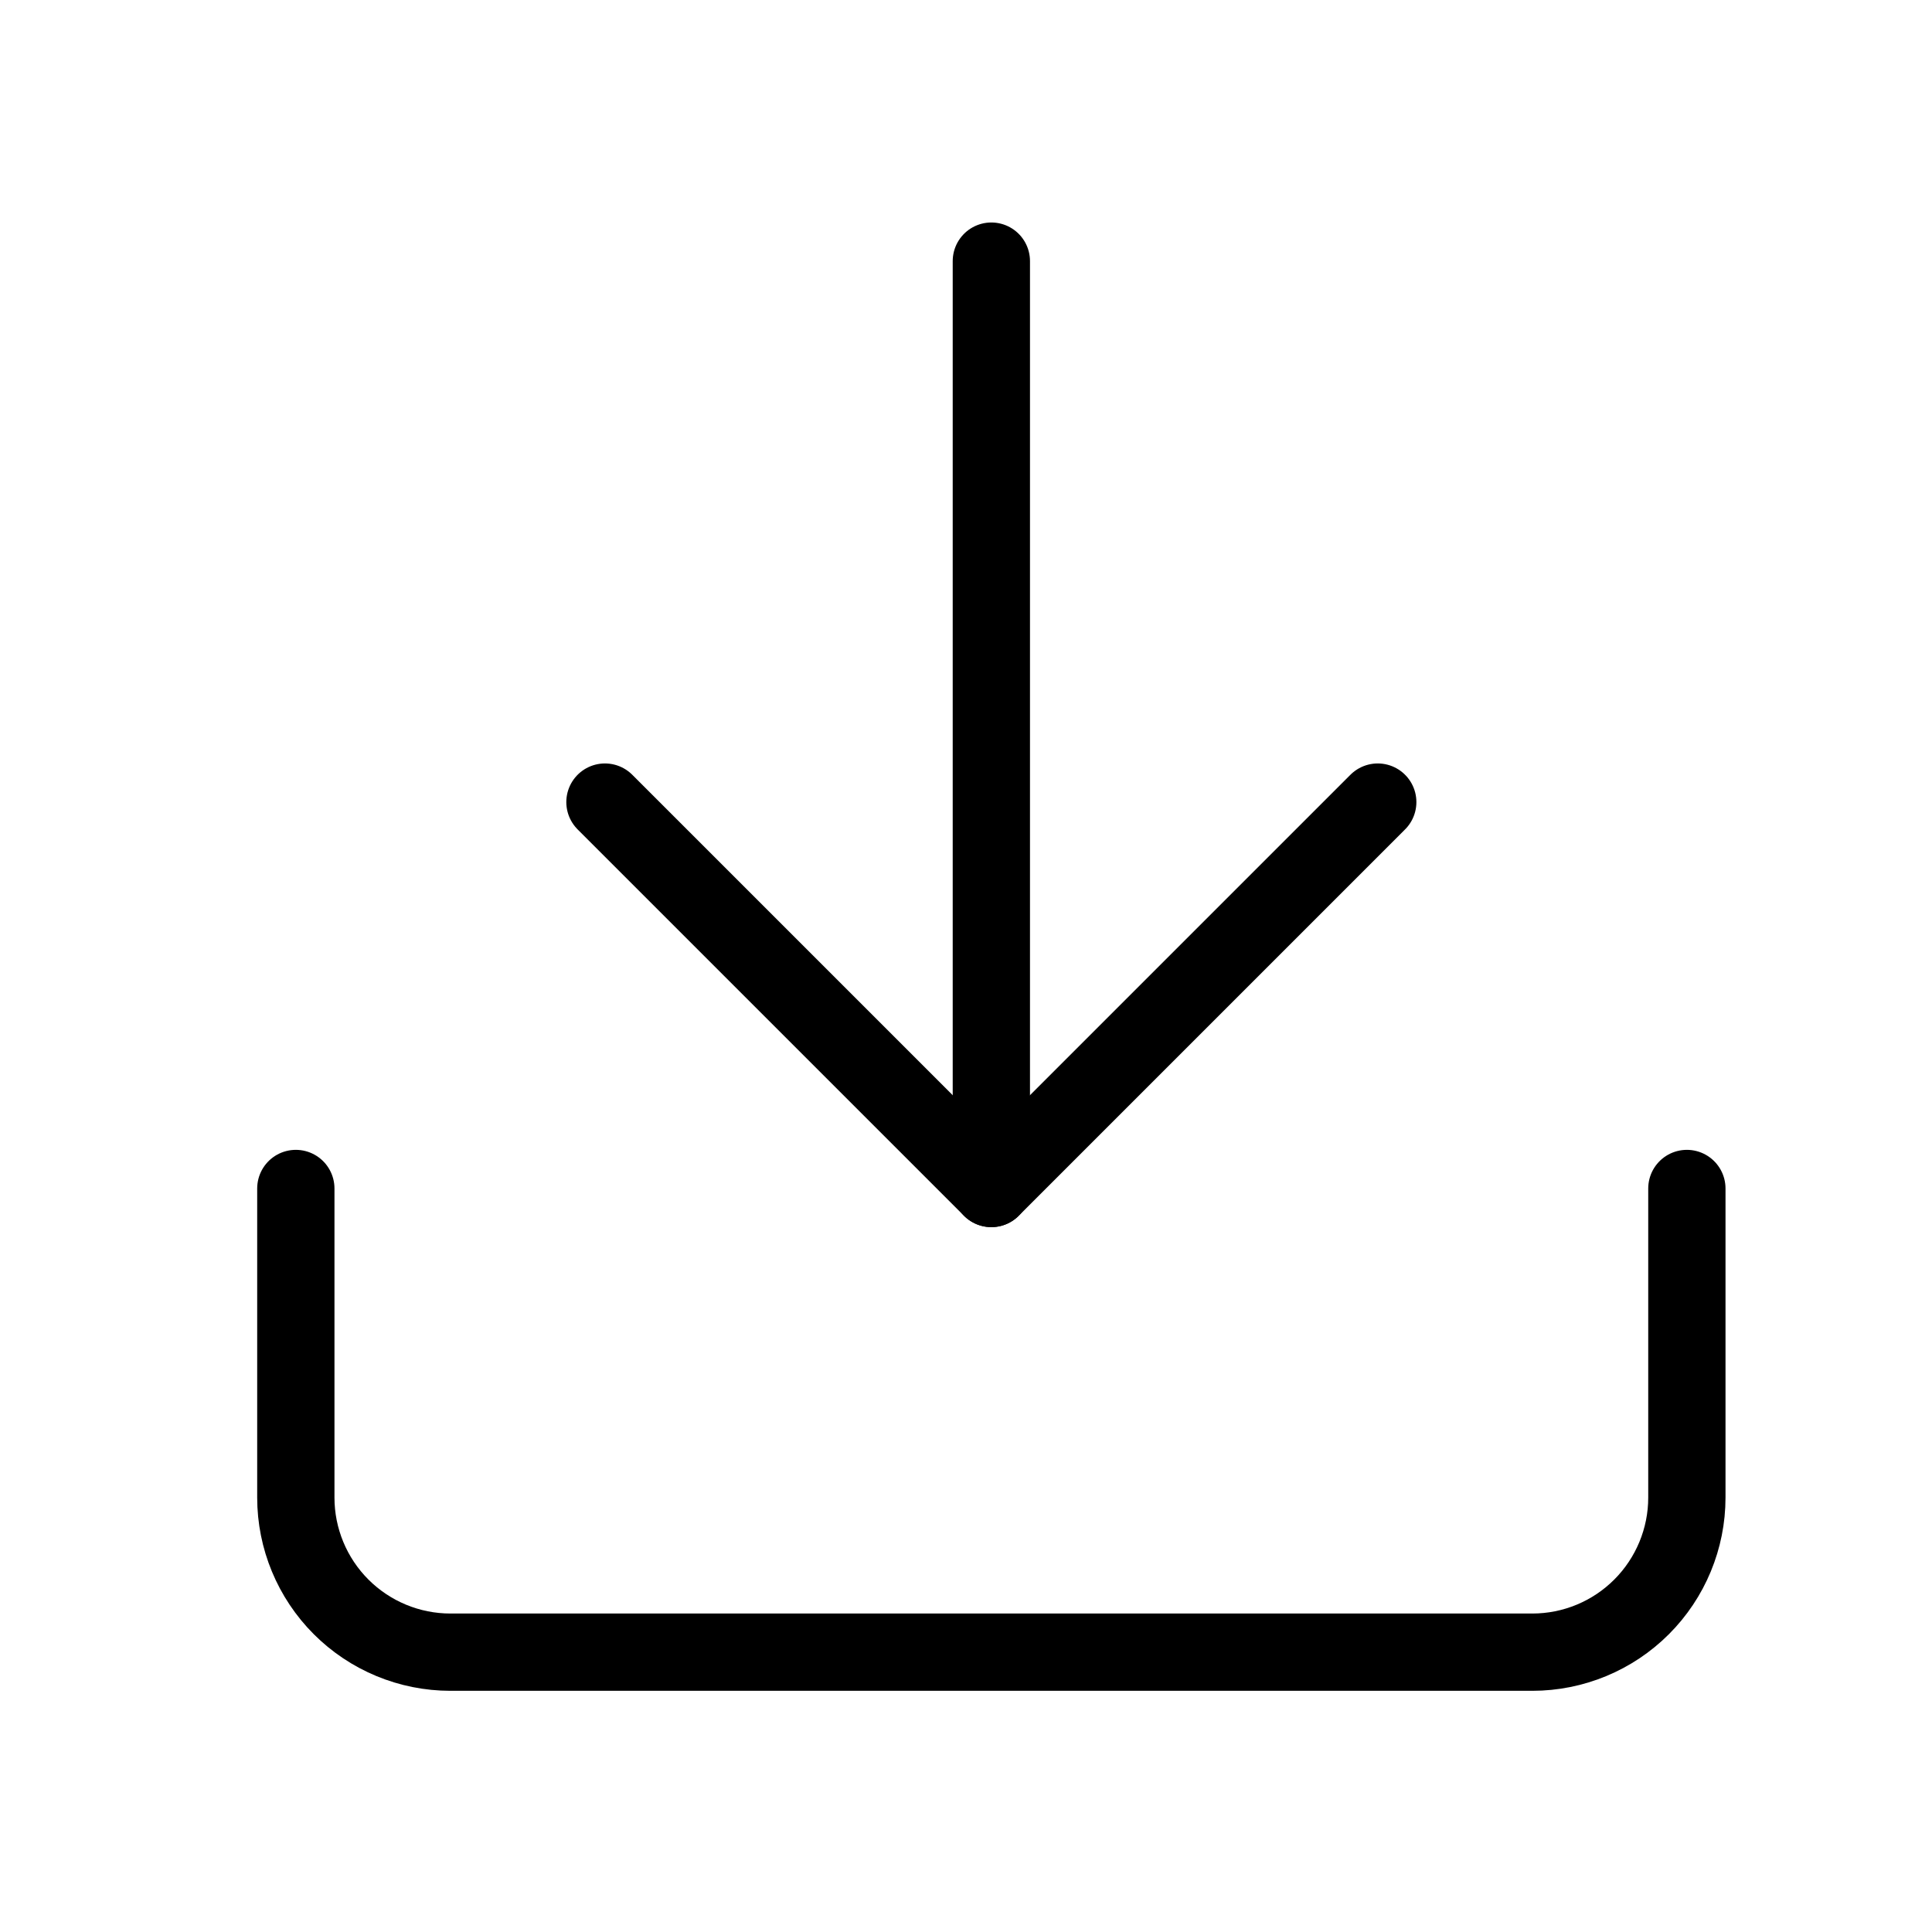 <svg width="25" height="25" viewBox="0 0 25 25" fill="none" xmlns="http://www.w3.org/2000/svg">
<path d="M21.828 15.379V19.379C21.828 19.909 21.617 20.418 21.242 20.793C20.867 21.168 20.359 21.379 19.828 21.379H5.828C5.298 21.379 4.789 21.168 4.414 20.793C4.039 20.418 3.828 19.909 3.828 19.379V15.379" stroke="black" stroke-linecap="round" stroke-linejoin="round"/>
<path d="M7.828 10.379L12.828 15.379L17.828 10.379" stroke="black" stroke-linecap="round" stroke-linejoin="round"/>
<path d="M12.828 15.379V3.379" stroke="black" stroke-linecap="round" stroke-linejoin="round"/>
</svg>